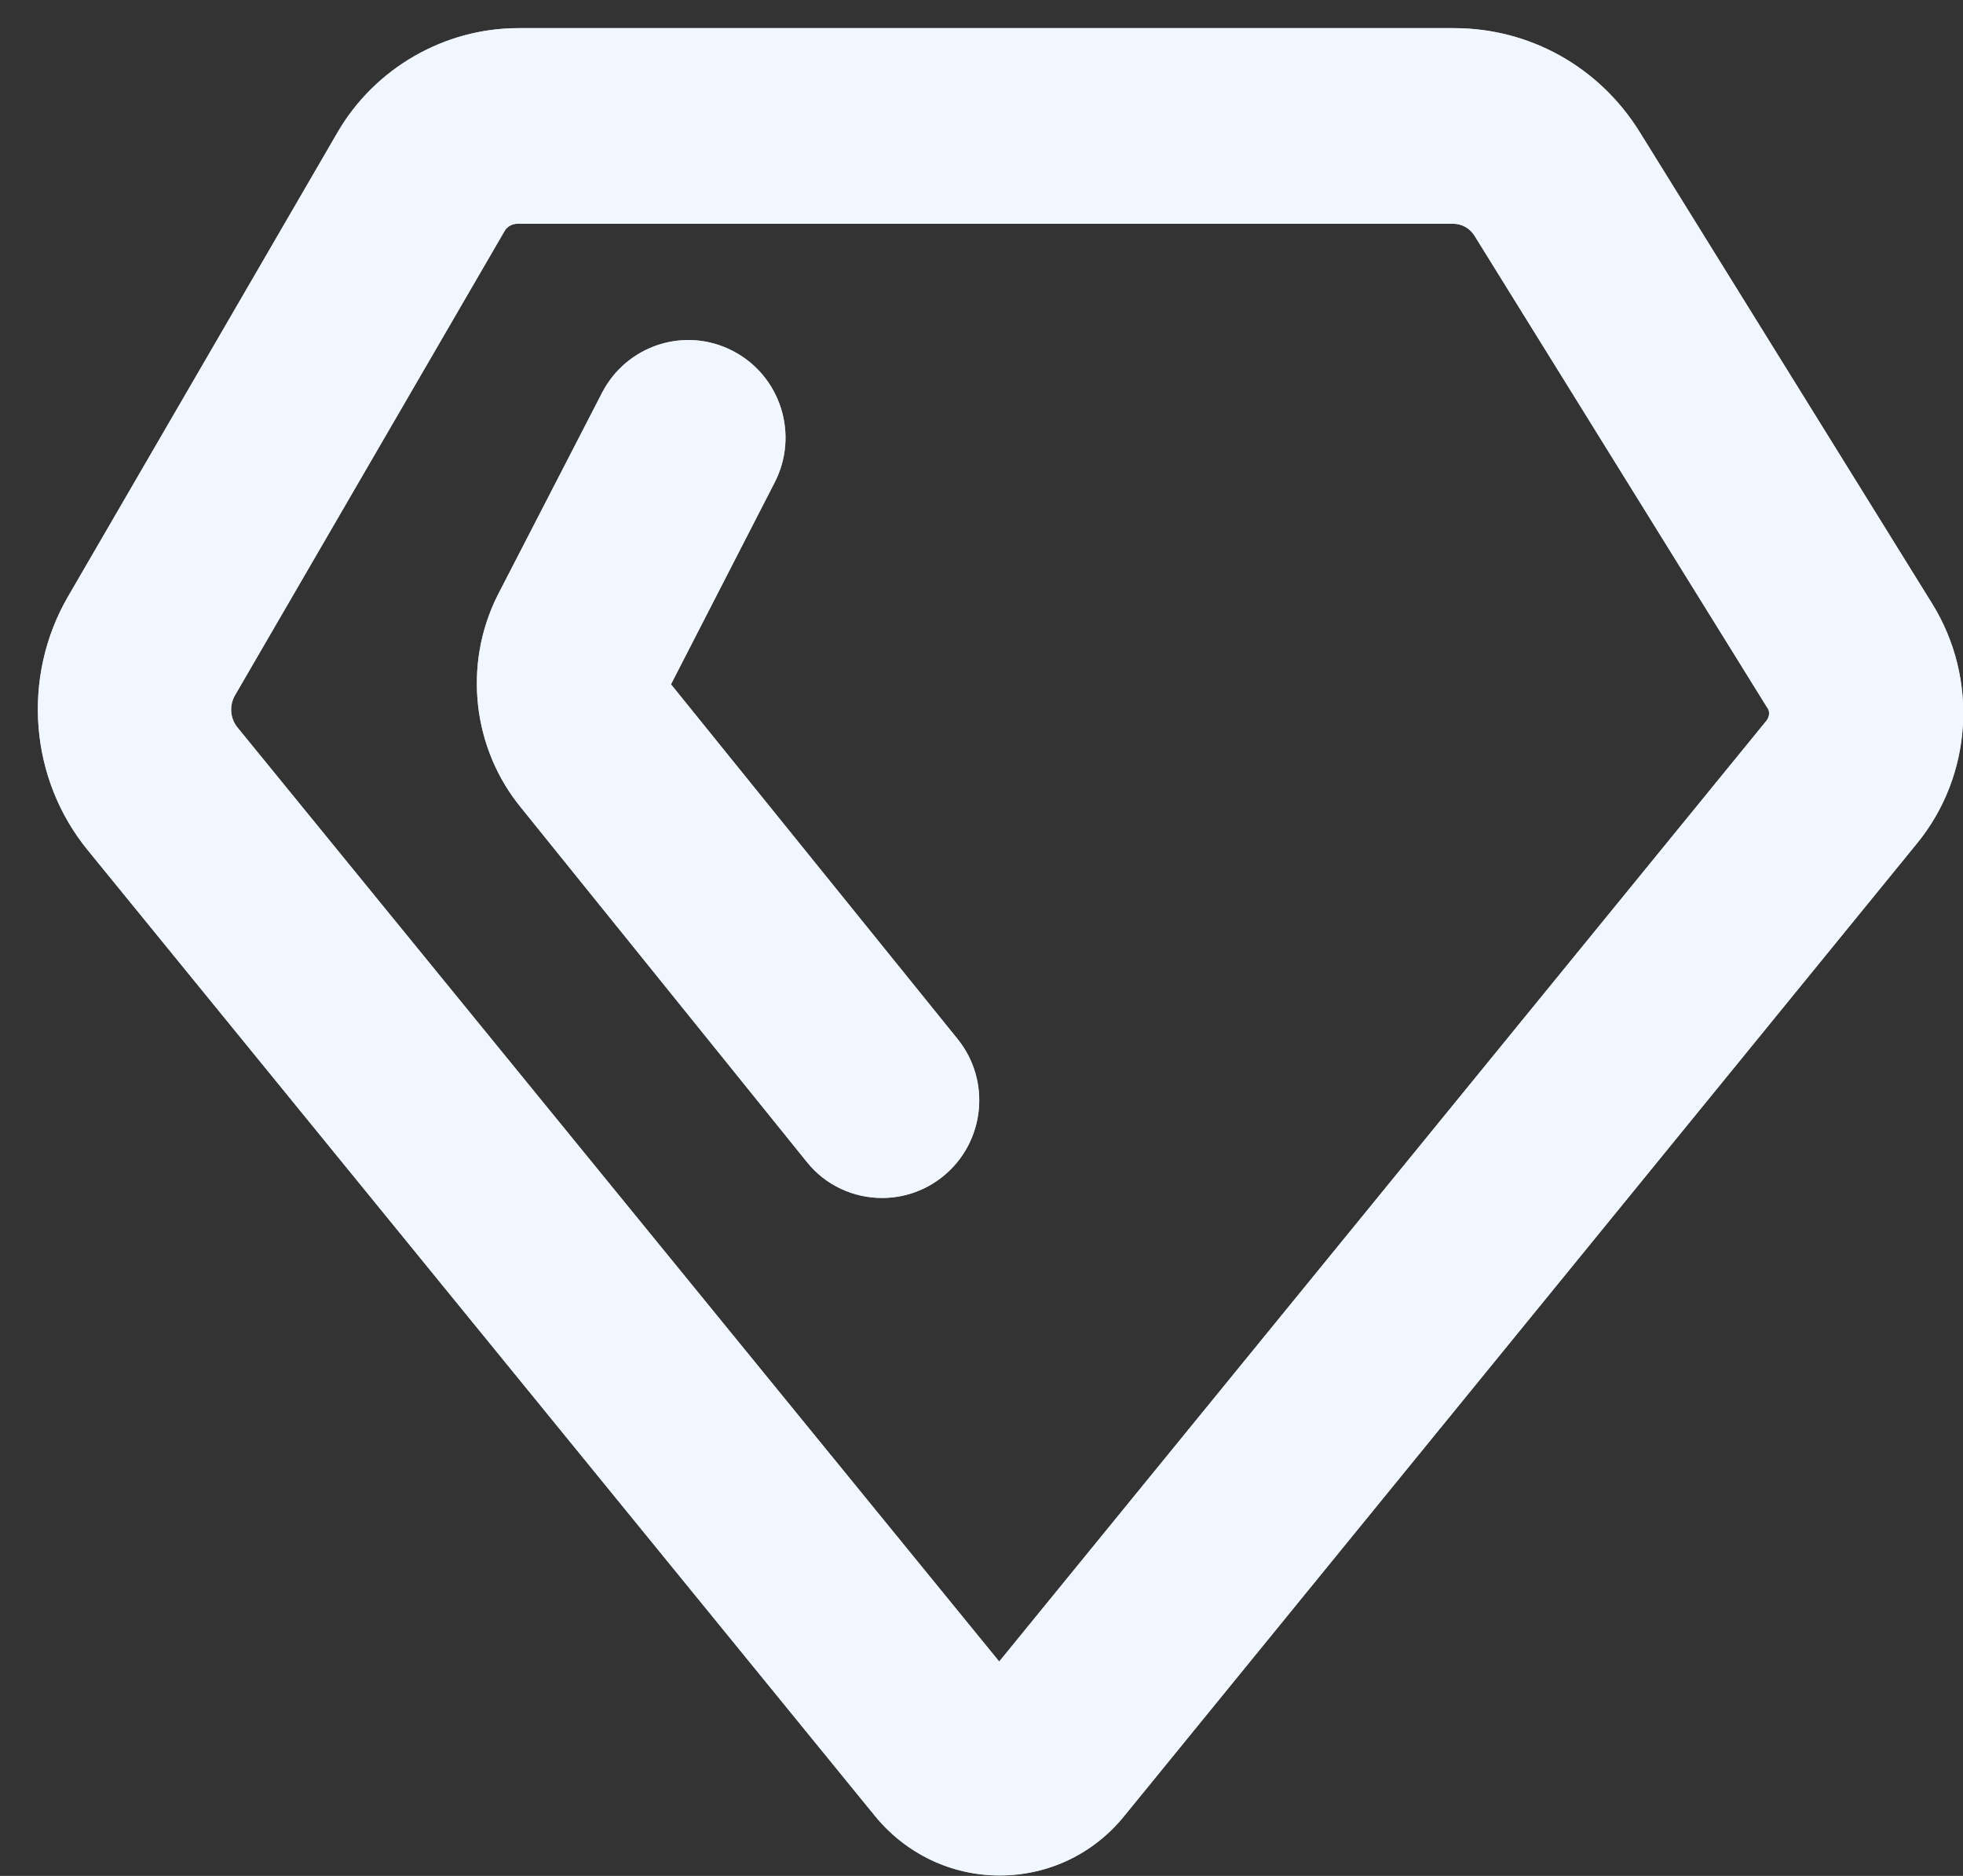 <svg width="45" height="43" viewBox="0 0 45 43" fill="none" xmlns="http://www.w3.org/2000/svg">
<rect x="0" y="0" width="45" height="43" fill="#333333" stroke="none"/>
<path d="M44.294 13.838L37.586 3.022C36.661 1.534 35.071 0.645 33.332 0.645H11.883C10.184 0.645 8.593 1.564 7.739 3.032L1.557 13.678C0.493 15.516 0.672 17.853 2.014 19.491L20.063 41.632C20.769 42.491 21.802 42.99 22.916 42.99C24.029 42.99 25.062 42.501 25.768 41.632L43.947 19.331C45.219 17.773 45.358 15.556 44.294 13.838ZM40.498 16.515L22.906 38.086L5.443 16.674C5.274 16.465 5.254 16.175 5.383 15.945L11.565 5.299C11.625 5.189 11.744 5.129 11.863 5.129H33.312C33.511 5.129 33.689 5.229 33.799 5.399L40.508 16.215C40.577 16.295 40.567 16.425 40.498 16.515Z" fill="white"/>
<path d="M15.382 15.686L17.757 11.062C18.324 9.963 17.896 8.615 16.803 8.046C15.71 7.476 14.368 7.906 13.801 9.004L11.406 13.648C10.611 15.236 10.83 17.154 11.943 18.512L18.493 26.631C18.93 27.181 19.576 27.46 20.222 27.46C20.709 27.46 21.206 27.3 21.623 26.961C22.578 26.182 22.727 24.774 21.951 23.815L15.382 15.686Z" fill="white"/>
<g opacity="0.75">
<path d="M44.294 13.838L37.586 3.022C36.661 1.534 35.071 0.645 33.332 0.645H11.883C10.184 0.645 8.593 1.564 7.739 3.032L1.557 13.678C0.493 15.516 0.672 17.853 2.014 19.491L20.063 41.632C20.769 42.491 21.802 42.99 22.916 42.99C24.029 42.99 25.062 42.501 25.768 41.632L43.947 19.331C45.219 17.773 45.358 15.556 44.294 13.838ZM40.498 16.515L22.906 38.086L5.443 16.674C5.274 16.465 5.254 16.175 5.383 15.945L11.565 5.299C11.625 5.189 11.744 5.129 11.863 5.129H33.312C33.511 5.129 33.689 5.229 33.799 5.399L40.508 16.215C40.577 16.295 40.567 16.425 40.498 16.515Z" fill="#EBF4FF"/>
<path d="M15.382 15.686L17.757 11.062C18.324 9.963 17.896 8.615 16.803 8.046C15.71 7.476 14.368 7.906 13.801 9.004L11.406 13.648C10.611 15.236 10.83 17.154 11.943 18.512L18.493 26.631C18.93 27.181 19.576 27.46 20.222 27.46C20.709 27.46 21.206 27.3 21.623 26.961C22.578 26.182 22.727 24.774 21.951 23.815L15.382 15.686Z" fill="#EBF4FF"/>
</g>
</svg>
